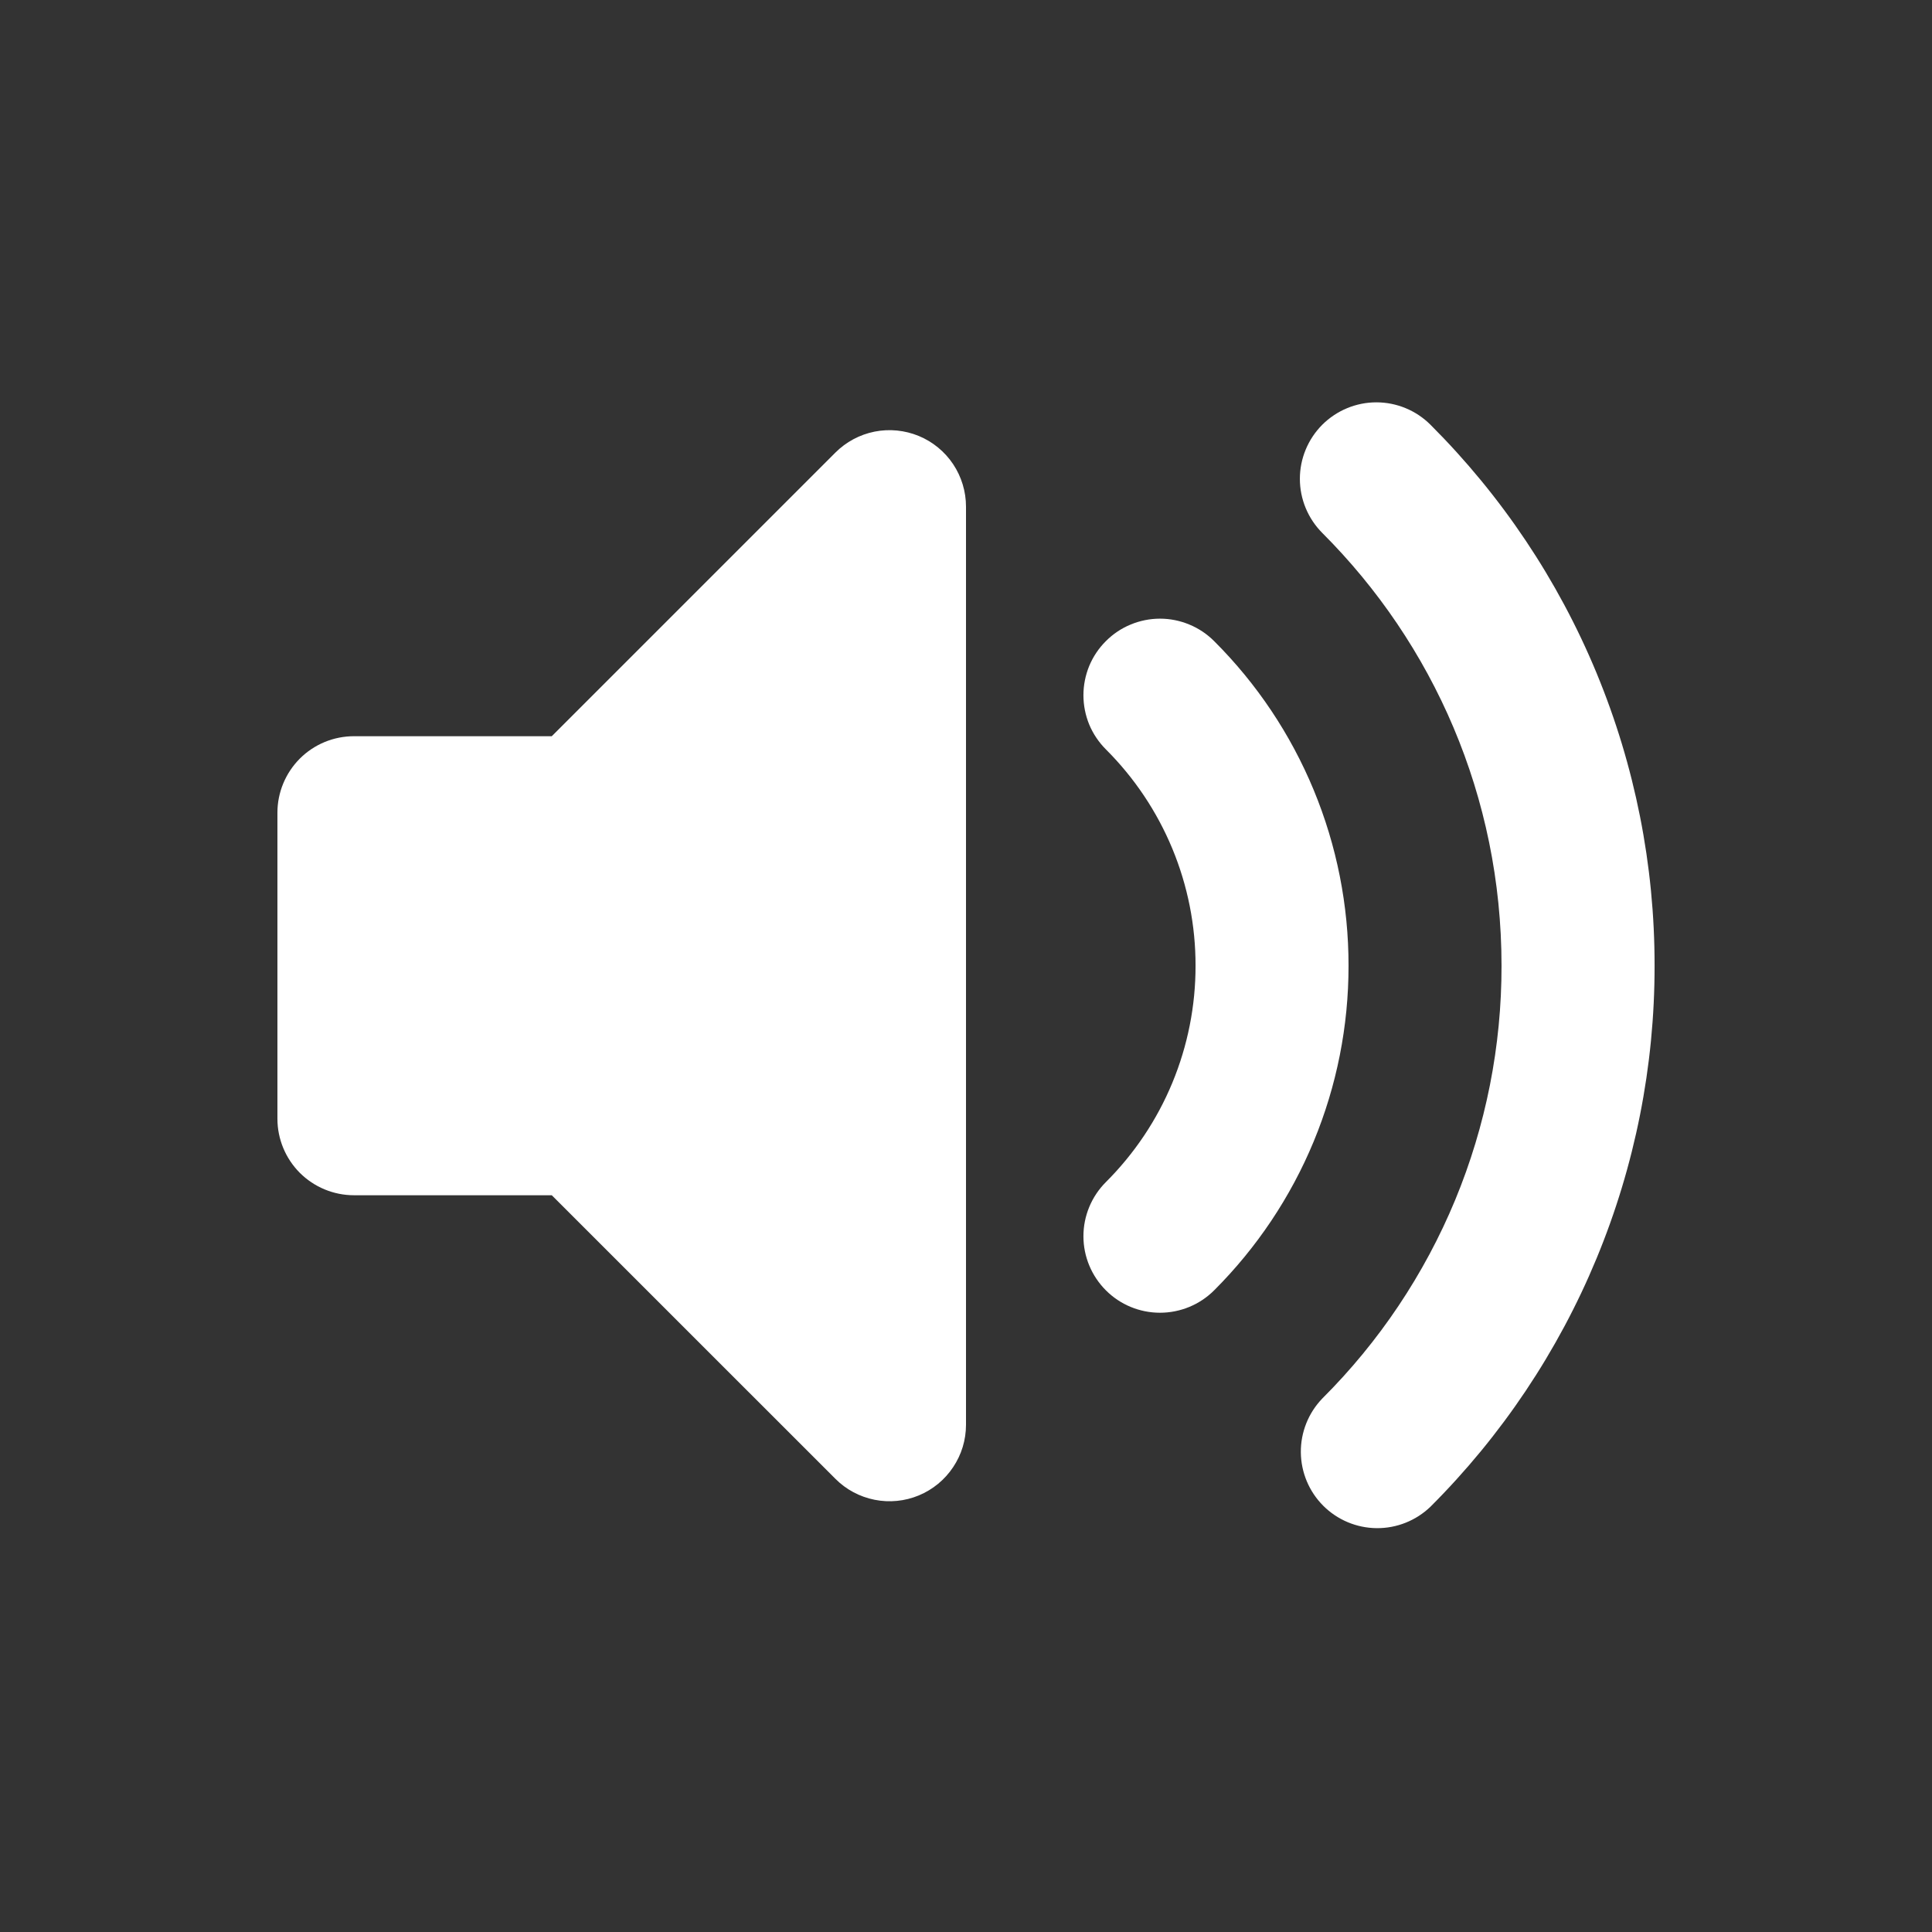 <svg fill="none" width="32" height="32" viewBox="0 0 32 32" xmlns="http://www.w3.org/2000/svg"><rect x="0" y="0" width="32" height="32" fill="#333333" stroke="none"/><path d="M15.218 7.221C15.45 7.317 15.648 7.48 15.787 7.688C15.926 7.897 16 8.142 16 8.392V23.599C16 23.849 15.926 24.094 15.786 24.302C15.647 24.511 15.449 24.673 15.218 24.769C14.986 24.865 14.732 24.89 14.486 24.841C14.24 24.792 14.014 24.672 13.837 24.494L9.139 19.797H5.863C5.526 19.797 5.204 19.663 4.966 19.426C4.729 19.188 4.595 18.866 4.595 18.53V13.461C4.595 13.125 4.729 12.803 4.966 12.565C5.204 12.327 5.526 12.194 5.863 12.194H9.139L13.837 7.496C14.014 7.319 14.24 7.198 14.486 7.149C14.732 7.1 14.987 7.126 15.218 7.221Z" fill="white" fillOpacity="0.87"></path><path d="M21.901 7.035C22.139 6.798 22.461 6.664 22.797 6.664C23.133 6.664 23.456 6.798 23.693 7.035C24.871 8.211 25.806 9.607 26.443 11.145C27.08 12.683 27.407 14.331 27.405 15.995C27.407 17.66 27.08 19.308 26.443 20.846C25.806 22.384 24.871 23.78 23.693 24.956C23.454 25.186 23.134 25.314 22.802 25.311C22.47 25.308 22.152 25.175 21.917 24.94C21.682 24.705 21.549 24.387 21.546 24.055C21.543 23.723 21.671 23.403 21.901 23.164C22.844 22.224 23.592 21.106 24.102 19.876C24.611 18.646 24.872 17.327 24.87 15.995C24.87 13.195 23.738 10.663 21.901 8.827C21.664 8.589 21.53 8.267 21.53 7.931C21.53 7.595 21.664 7.273 21.901 7.035ZM18.317 10.619C18.434 10.501 18.574 10.407 18.728 10.344C18.882 10.28 19.047 10.247 19.213 10.247C19.38 10.247 19.544 10.28 19.698 10.344C19.852 10.407 19.992 10.501 20.11 10.619C20.817 11.324 21.377 12.162 21.759 13.085C22.141 14.008 22.337 14.997 22.336 15.995C22.337 16.994 22.141 17.983 21.759 18.906C21.377 19.828 20.816 20.667 20.11 21.372C19.872 21.61 19.549 21.743 19.213 21.743C18.877 21.743 18.554 21.61 18.317 21.372C18.079 21.134 17.945 20.812 17.945 20.476C17.945 20.139 18.079 19.817 18.317 19.579C18.788 19.109 19.162 18.551 19.417 17.936C19.672 17.32 19.803 16.661 19.802 15.995C19.803 15.33 19.672 14.67 19.417 14.055C19.162 13.44 18.788 12.882 18.317 12.412C18.199 12.294 18.105 12.154 18.041 12.001C17.978 11.847 17.945 11.682 17.945 11.515C17.945 11.349 17.978 11.184 18.041 11.03C18.105 10.876 18.199 10.736 18.317 10.619Z" fill="white" fillOpacity="0.87"></path></svg>
